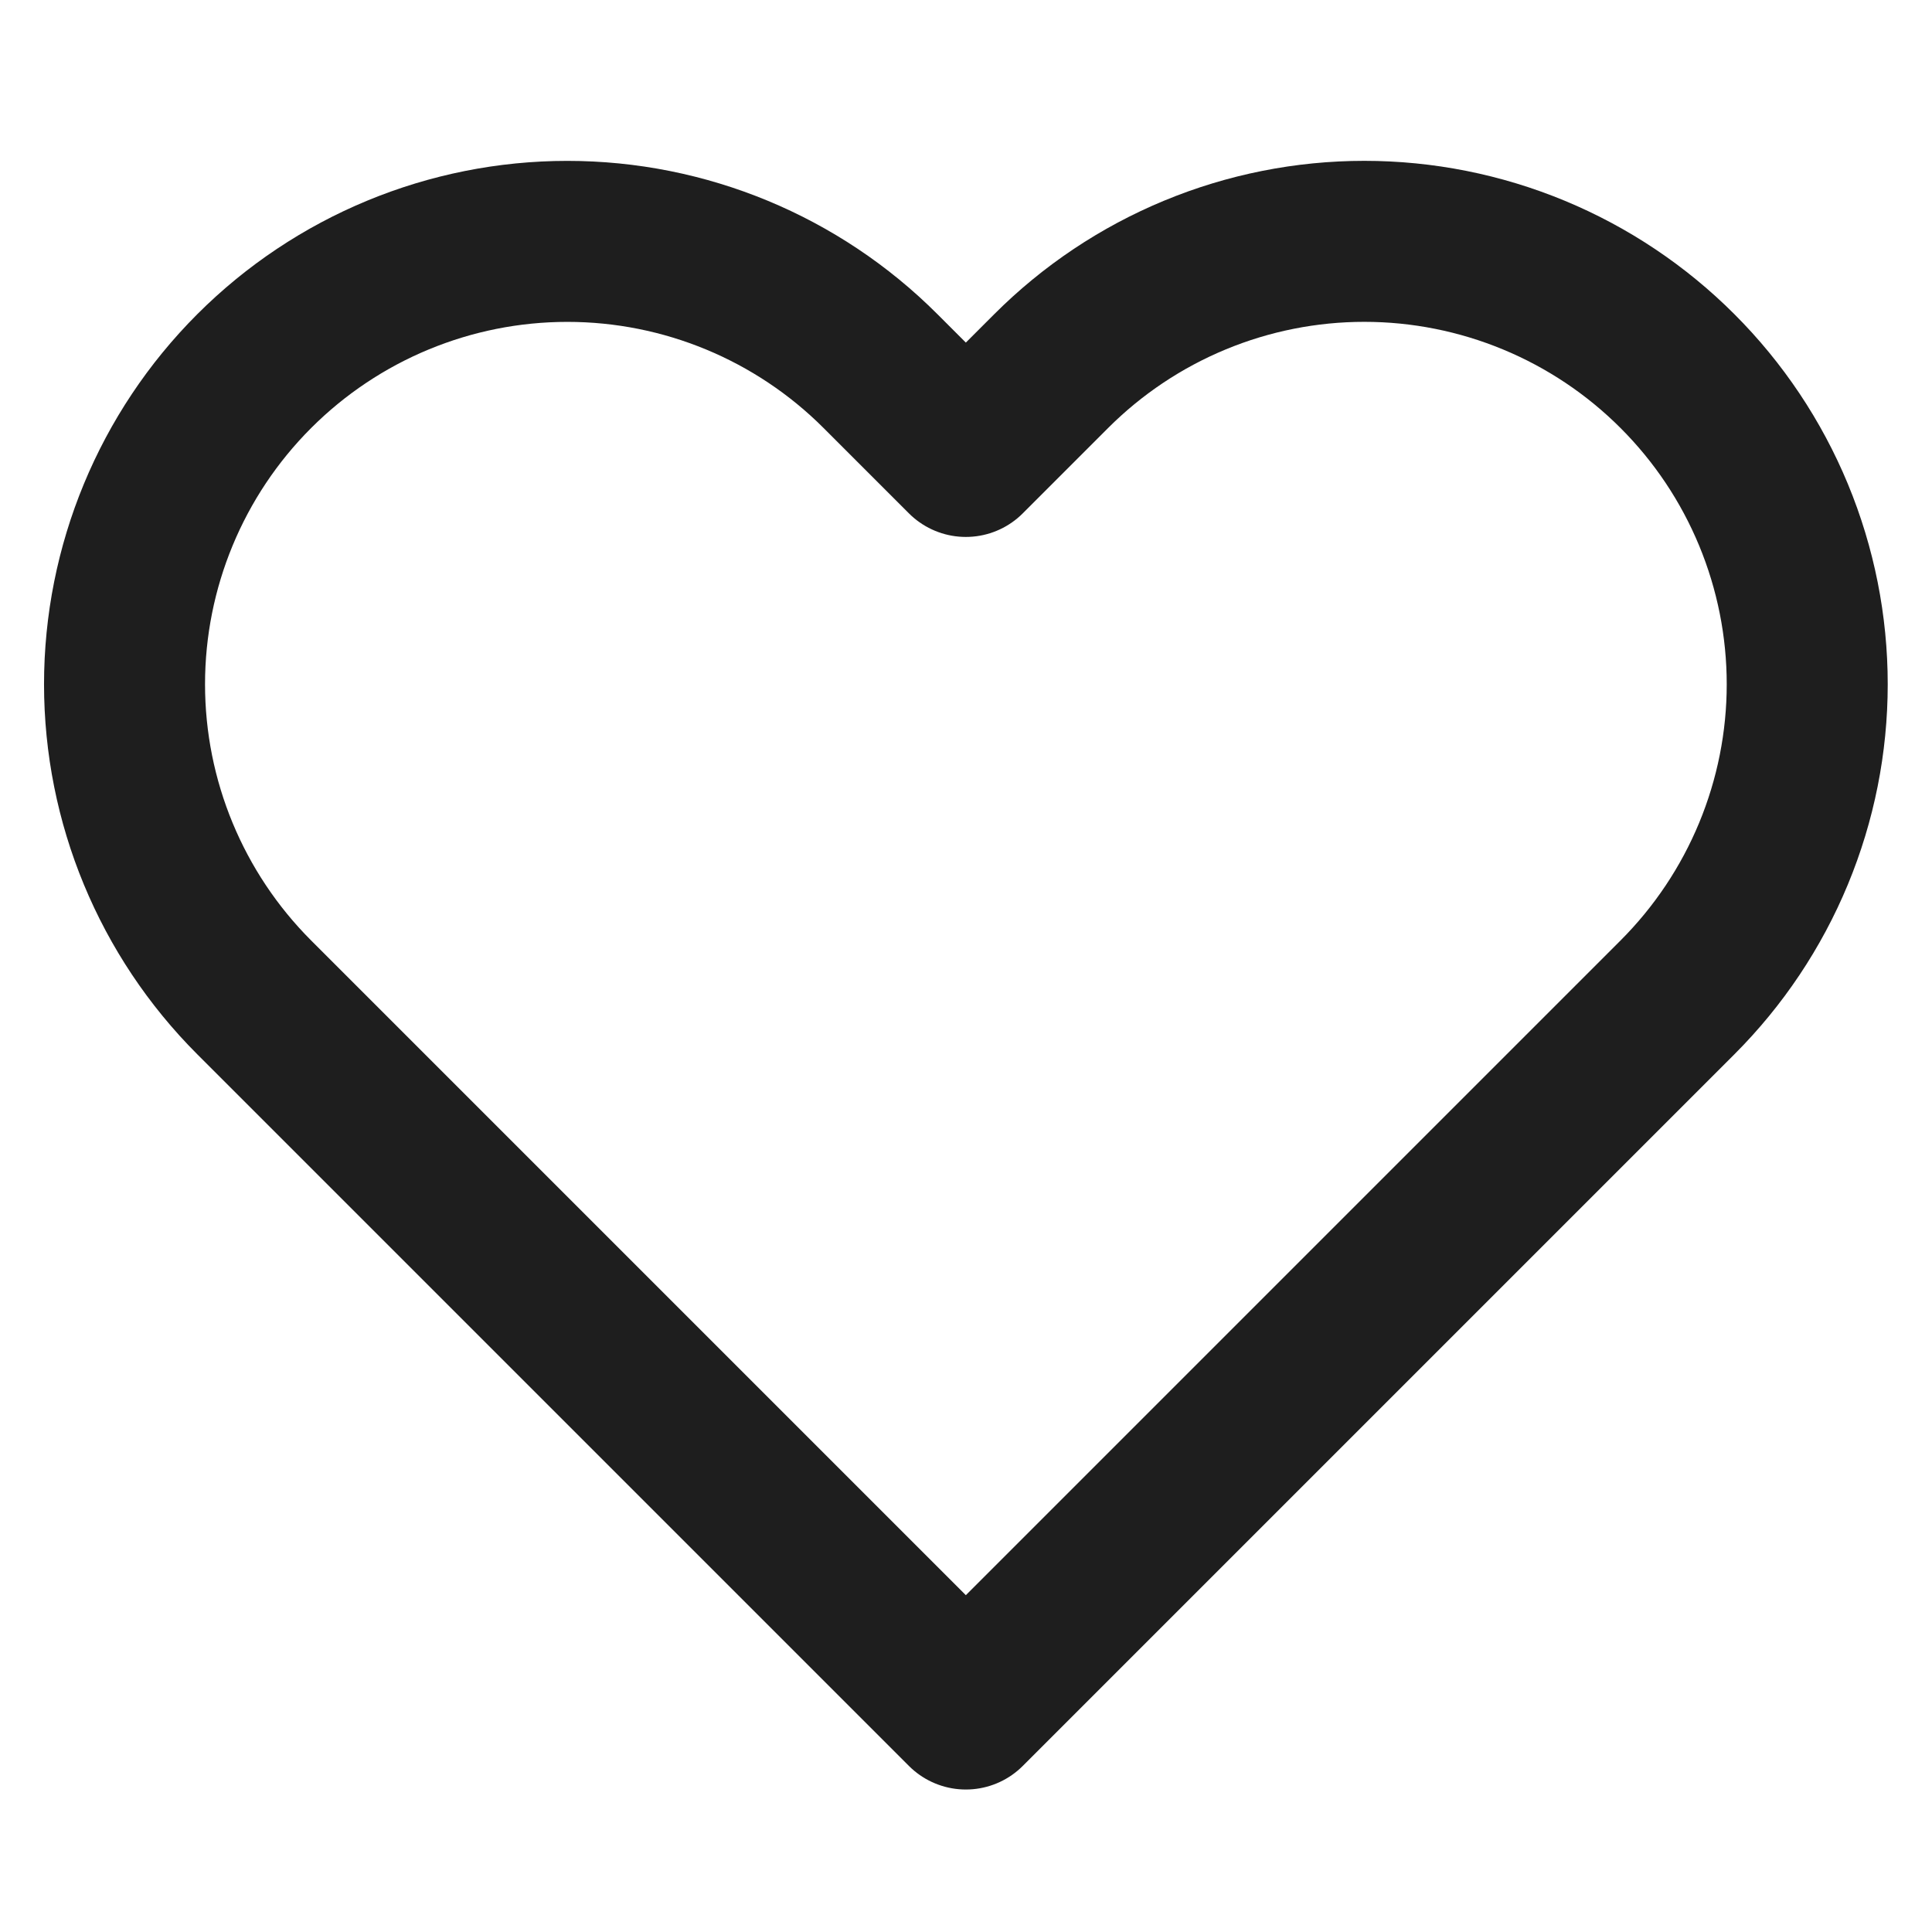 <svg width="48" height="48" viewBox="0 0 48 48" fill="none" xmlns="http://www.w3.org/2000/svg">
<path d="M41.676 9.22C40.655 8.198 39.442 7.387 38.107 6.834C36.772 6.281 35.341 5.996 33.896 5.996C32.451 5.996 31.02 6.281 29.686 6.834C28.351 7.387 27.138 8.198 26.116 9.22L23.996 11.34L21.876 9.22C19.813 7.156 17.014 5.997 14.096 5.997C11.178 5.997 8.38 7.156 6.316 9.22C4.253 11.283 3.094 14.082 3.094 17C3.094 19.918 4.253 22.716 6.316 24.78L23.996 42.46L41.676 24.78C42.698 23.758 43.509 22.545 44.062 21.21C44.615 19.875 44.9 18.445 44.9 17C44.9 15.555 44.615 14.124 44.062 12.789C43.509 11.454 42.698 10.241 41.676 9.22Z" stroke="#1E1E1E" stroke-width="4" stroke-linecap="round" stroke-linejoin="round"/>
</svg>
